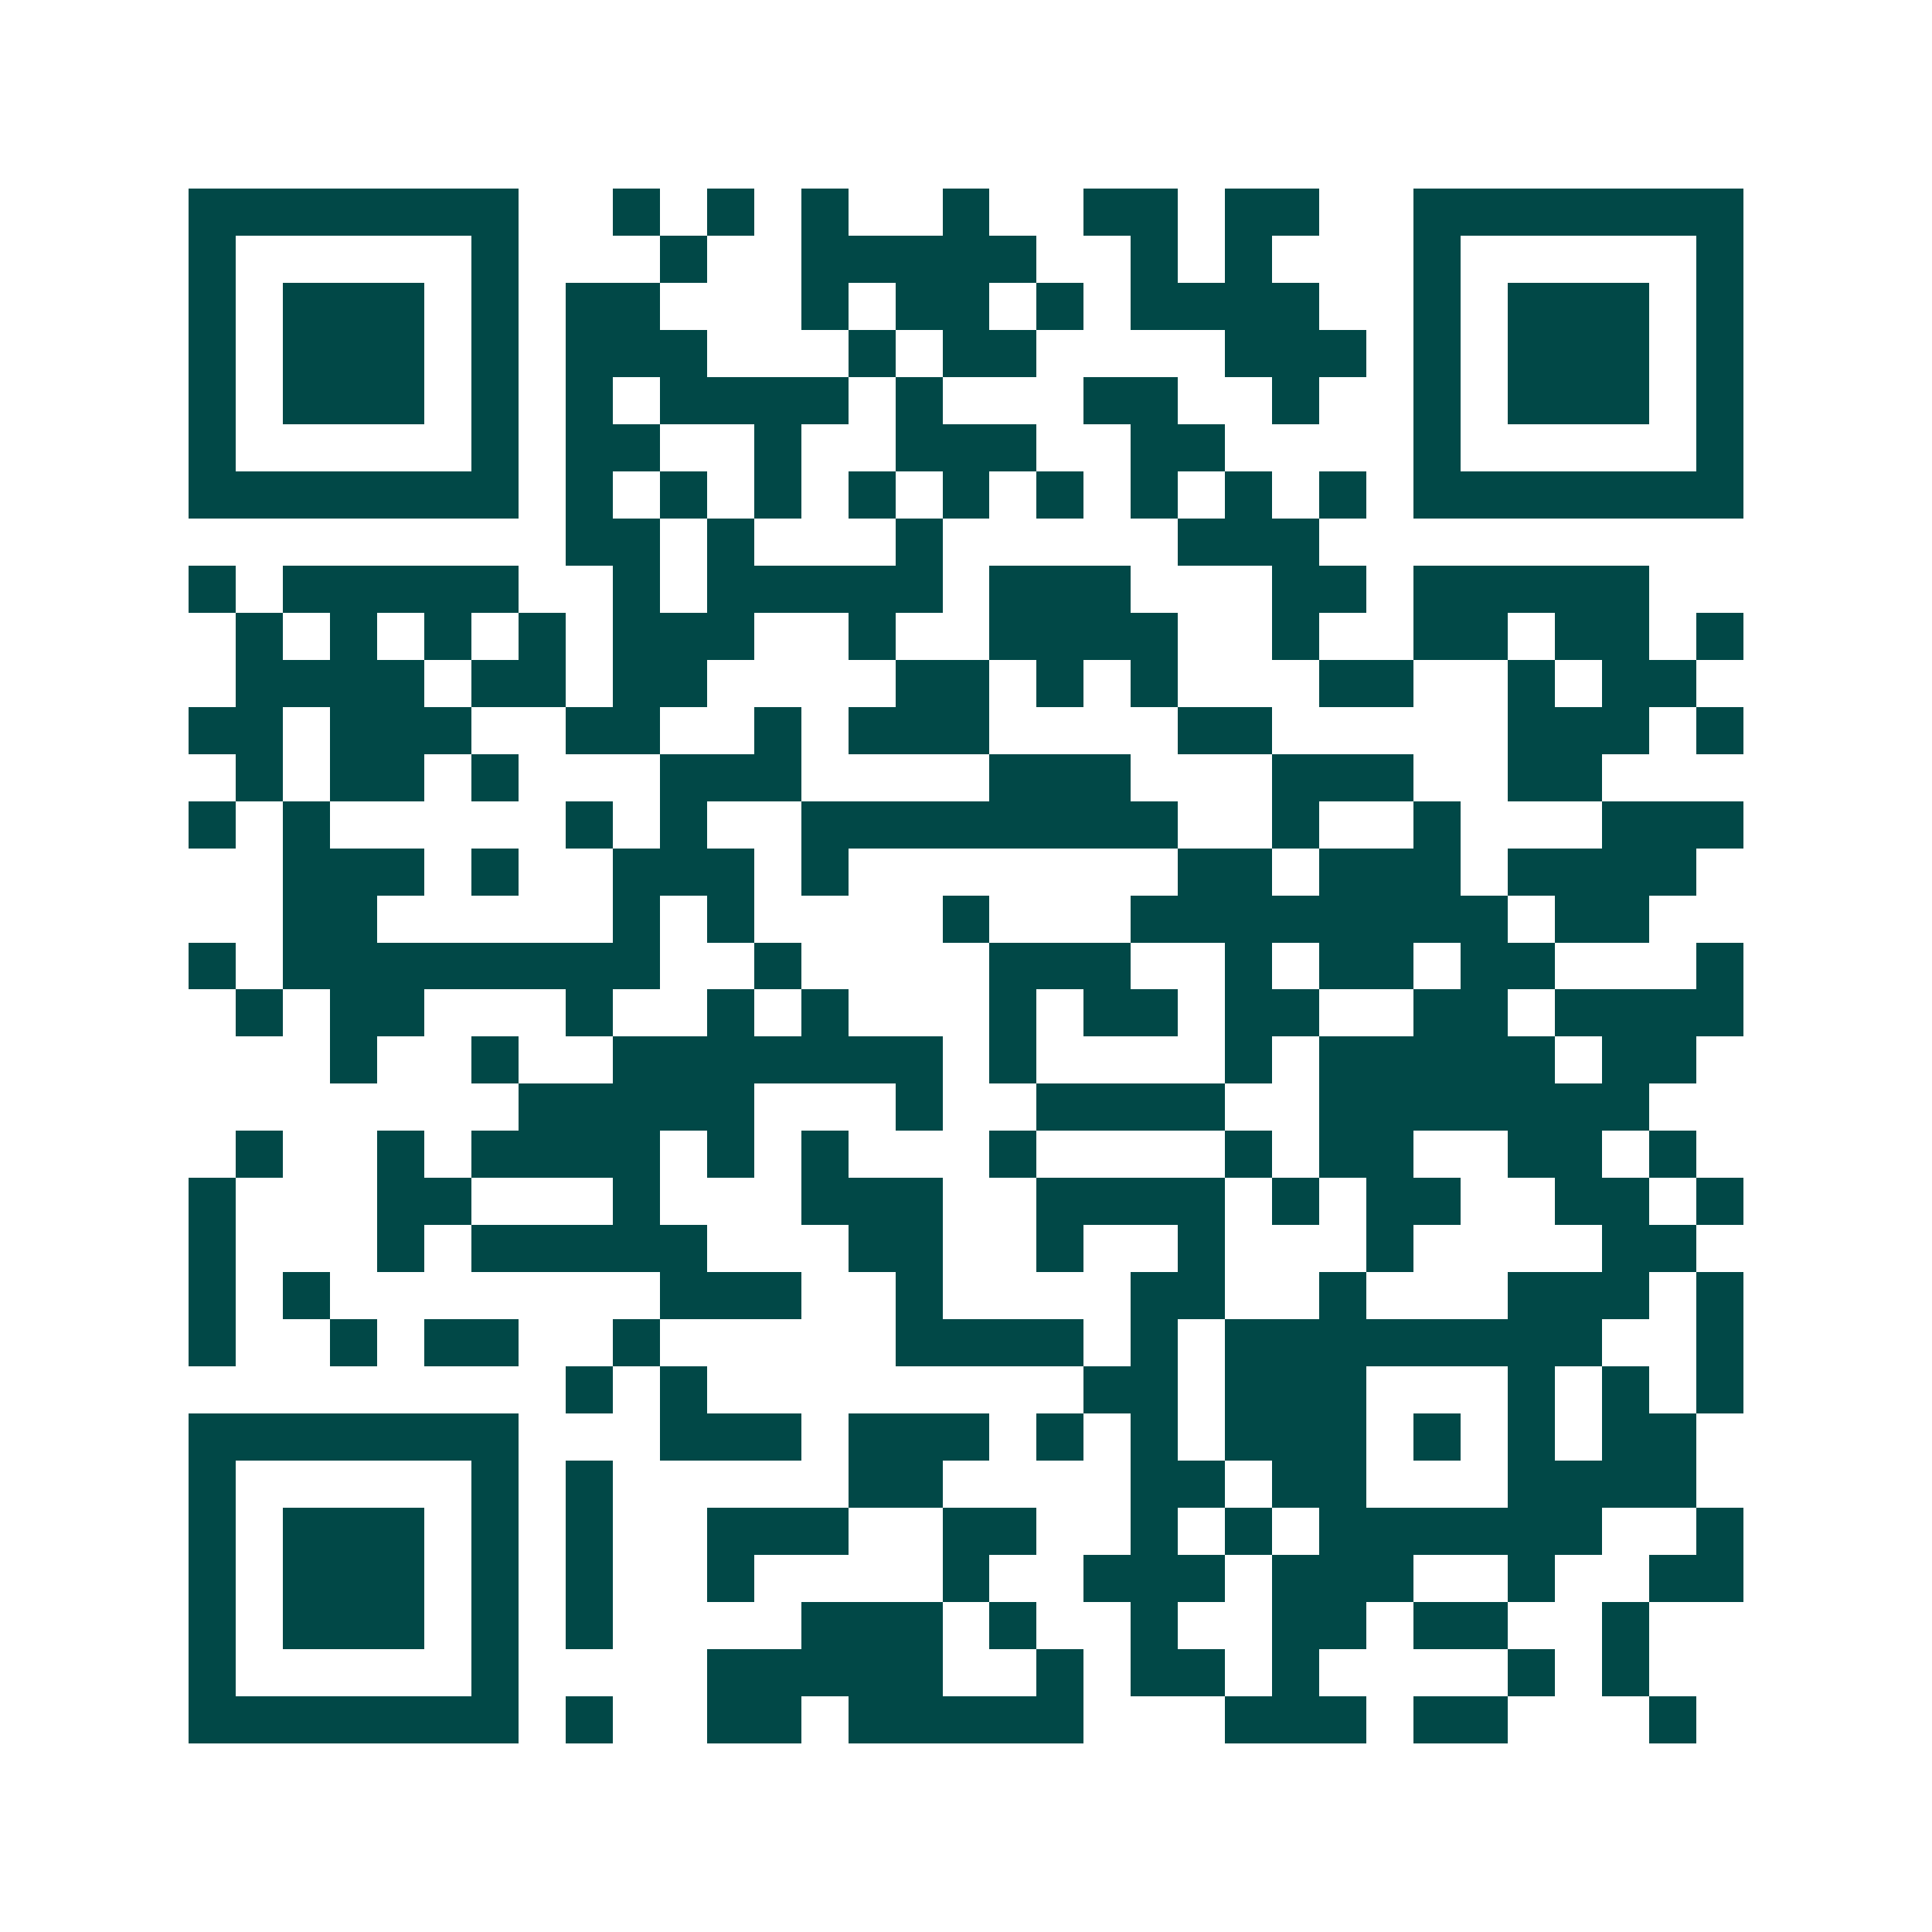 <svg xmlns="http://www.w3.org/2000/svg" width="200" height="200" viewBox="0 0 41 41" shape-rendering="crispEdges"><path fill="#ffffff" d="M0 0h41v41H0z"/><path stroke="#014847" d="M4 4.5h7m2 0h1m1 0h1m1 0h1m2 0h1m2 0h2m1 0h2m2 0h7M4 5.5h1m5 0h1m3 0h1m2 0h5m2 0h1m1 0h1m3 0h1m5 0h1M4 6.5h1m1 0h3m1 0h1m1 0h2m3 0h1m1 0h2m1 0h1m1 0h4m2 0h1m1 0h3m1 0h1M4 7.5h1m1 0h3m1 0h1m1 0h3m3 0h1m1 0h2m4 0h3m1 0h1m1 0h3m1 0h1M4 8.5h1m1 0h3m1 0h1m1 0h1m1 0h4m1 0h1m3 0h2m2 0h1m2 0h1m1 0h3m1 0h1M4 9.5h1m5 0h1m1 0h2m2 0h1m2 0h3m2 0h2m4 0h1m5 0h1M4 10.5h7m1 0h1m1 0h1m1 0h1m1 0h1m1 0h1m1 0h1m1 0h1m1 0h1m1 0h1m1 0h7M12 11.5h2m1 0h1m3 0h1m5 0h3M4 12.5h1m1 0h5m2 0h1m1 0h5m1 0h3m3 0h2m1 0h5M5 13.5h1m1 0h1m1 0h1m1 0h1m1 0h3m2 0h1m2 0h4m2 0h1m2 0h2m1 0h2m1 0h1M5 14.5h4m1 0h2m1 0h2m4 0h2m1 0h1m1 0h1m3 0h2m2 0h1m1 0h2M4 15.5h2m1 0h3m2 0h2m2 0h1m1 0h3m4 0h2m5 0h3m1 0h1M5 16.5h1m1 0h2m1 0h1m3 0h3m4 0h3m3 0h3m2 0h2M4 17.5h1m1 0h1m5 0h1m1 0h1m2 0h8m2 0h1m2 0h1m3 0h3M6 18.5h3m1 0h1m2 0h3m1 0h1m7 0h2m1 0h3m1 0h4M6 19.5h2m5 0h1m1 0h1m4 0h1m3 0h8m1 0h2M4 20.5h1m1 0h8m2 0h1m4 0h3m2 0h1m1 0h2m1 0h2m3 0h1M5 21.5h1m1 0h2m3 0h1m2 0h1m1 0h1m3 0h1m1 0h2m1 0h2m2 0h2m1 0h4M7 22.5h1m2 0h1m2 0h7m1 0h1m4 0h1m1 0h5m1 0h2M11 23.5h5m3 0h1m2 0h4m2 0h7M5 24.5h1m2 0h1m1 0h4m1 0h1m1 0h1m3 0h1m4 0h1m1 0h2m2 0h2m1 0h1M4 25.5h1m3 0h2m3 0h1m3 0h3m2 0h4m1 0h1m1 0h2m2 0h2m1 0h1M4 26.5h1m3 0h1m1 0h5m3 0h2m2 0h1m2 0h1m3 0h1m4 0h2M4 27.5h1m1 0h1m7 0h3m2 0h1m4 0h2m2 0h1m3 0h3m1 0h1M4 28.5h1m2 0h1m1 0h2m2 0h1m5 0h4m1 0h1m1 0h8m2 0h1M12 29.5h1m1 0h1m8 0h2m1 0h3m3 0h1m1 0h1m1 0h1M4 30.5h7m3 0h3m1 0h3m1 0h1m1 0h1m1 0h3m1 0h1m1 0h1m1 0h2M4 31.5h1m5 0h1m1 0h1m5 0h2m4 0h2m1 0h2m3 0h4M4 32.5h1m1 0h3m1 0h1m1 0h1m2 0h3m2 0h2m2 0h1m1 0h1m1 0h6m2 0h1M4 33.5h1m1 0h3m1 0h1m1 0h1m2 0h1m4 0h1m2 0h3m1 0h3m2 0h1m2 0h2M4 34.5h1m1 0h3m1 0h1m1 0h1m4 0h3m1 0h1m2 0h1m2 0h2m1 0h2m2 0h1M4 35.5h1m5 0h1m4 0h5m2 0h1m1 0h2m1 0h1m4 0h1m1 0h1M4 36.5h7m1 0h1m2 0h2m1 0h5m3 0h3m1 0h2m3 0h1"/></svg>
